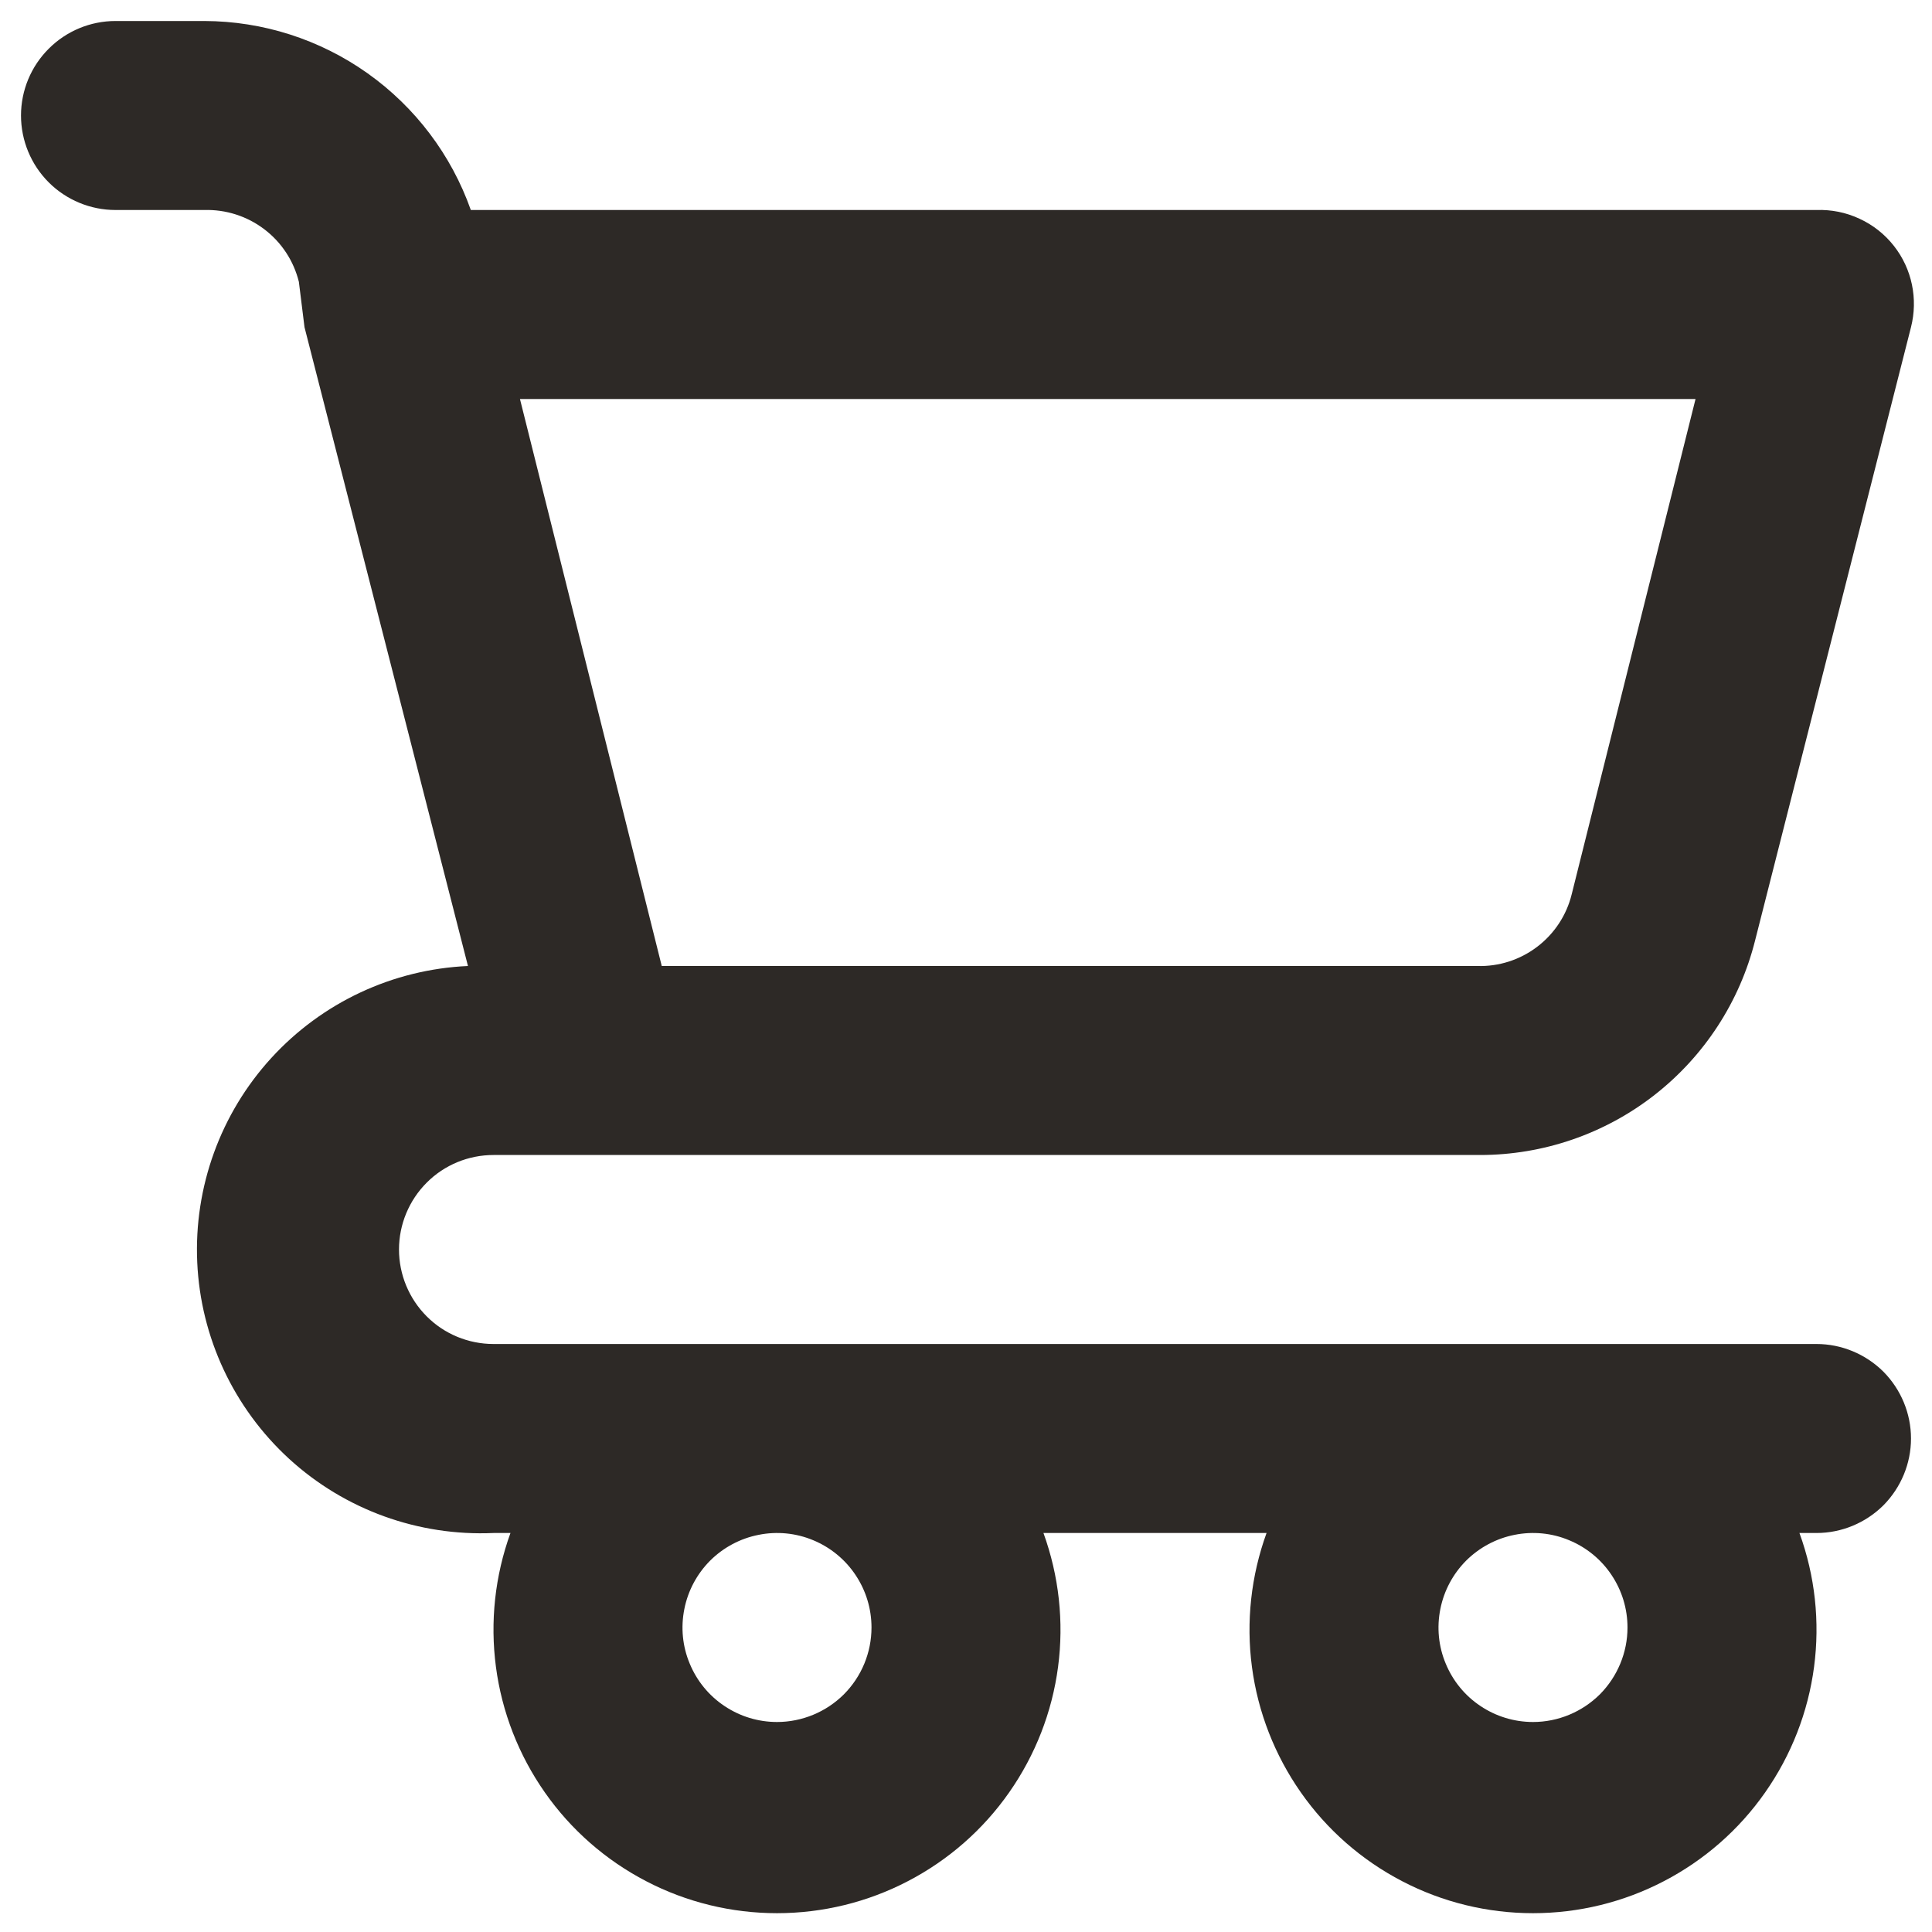 <svg width="23" height="23" viewBox="0 0 23 23" fill="none" xmlns="http://www.w3.org/2000/svg">
<path d="M21.625 16H5.875C5.577 16 5.29 15.882 5.08 15.671C4.869 15.46 4.75 15.173 4.75 14.875C4.75 14.577 4.869 14.29 5.08 14.079C5.29 13.868 5.577 13.75 5.875 13.75H17.62C18.372 13.75 19.103 13.499 19.696 13.036C20.289 12.573 20.711 11.926 20.894 11.196L22.75 3.895C22.792 3.729 22.796 3.555 22.761 3.388C22.726 3.22 22.653 3.063 22.547 2.928C22.438 2.789 22.298 2.678 22.137 2.604C21.977 2.529 21.802 2.494 21.625 2.5H5.605C5.373 1.844 4.943 1.275 4.375 0.872C3.807 0.469 3.129 0.252 2.433 0.25H1.375C1.077 0.25 0.79 0.369 0.58 0.58C0.369 0.79 0.25 1.077 0.25 1.375C0.25 1.673 0.369 1.96 0.58 2.171C0.79 2.381 1.077 2.5 1.375 2.5H2.433C2.689 2.493 2.941 2.573 3.146 2.729C3.351 2.884 3.496 3.105 3.558 3.355L3.625 3.895L5.571 11.5C4.676 11.54 3.834 11.934 3.229 12.596C2.625 13.257 2.308 14.132 2.348 15.027C2.388 15.922 2.783 16.764 3.444 17.369C4.105 17.973 4.98 18.29 5.875 18.25H6.077C5.892 18.76 5.833 19.307 5.904 19.844C5.975 20.382 6.175 20.894 6.486 21.338C6.797 21.783 7.211 22.145 7.692 22.395C8.173 22.646 8.708 22.776 9.25 22.776C9.792 22.776 10.327 22.646 10.808 22.395C11.289 22.145 11.703 21.783 12.014 21.338C12.325 20.894 12.525 20.382 12.596 19.844C12.667 19.307 12.607 18.76 12.422 18.25H15.078C14.893 18.76 14.833 19.307 14.904 19.844C14.975 20.382 15.175 20.894 15.486 21.338C15.797 21.783 16.211 22.145 16.692 22.395C17.173 22.646 17.708 22.776 18.25 22.776C18.792 22.776 19.327 22.646 19.808 22.395C20.289 22.145 20.703 21.783 21.014 21.338C21.325 20.894 21.525 20.382 21.596 19.844C21.667 19.307 21.608 18.76 21.422 18.25H21.625C21.923 18.25 22.209 18.131 22.421 17.921C22.631 17.709 22.75 17.423 22.75 17.125C22.75 16.827 22.631 16.541 22.421 16.329C22.209 16.119 21.923 16 21.625 16ZM20.185 4.75L18.711 10.645C18.65 10.895 18.504 11.116 18.3 11.271C18.095 11.427 17.843 11.508 17.586 11.5H7.878L6.19 4.75H20.185ZM9.25 20.5C9.027 20.5 8.81 20.434 8.625 20.31C8.44 20.187 8.296 20.011 8.211 19.805C8.125 19.6 8.103 19.374 8.147 19.155C8.19 18.937 8.297 18.737 8.454 18.579C8.612 18.422 8.812 18.315 9.031 18.272C9.249 18.228 9.475 18.25 9.681 18.336C9.886 18.421 10.062 18.565 10.185 18.75C10.309 18.935 10.375 19.152 10.375 19.375C10.375 19.673 10.257 19.959 10.046 20.171C9.835 20.381 9.548 20.5 9.25 20.5ZM18.25 20.5C18.027 20.5 17.81 20.434 17.625 20.31C17.44 20.187 17.296 20.011 17.211 19.805C17.125 19.6 17.103 19.374 17.147 19.155C17.19 18.937 17.297 18.737 17.454 18.579C17.612 18.422 17.812 18.315 18.03 18.272C18.249 18.228 18.475 18.25 18.68 18.336C18.886 18.421 19.062 18.565 19.185 18.75C19.309 18.935 19.375 19.152 19.375 19.375C19.375 19.673 19.256 19.959 19.046 20.171C18.834 20.381 18.548 20.5 18.25 20.5Z" fill="#2D2926"/>
</svg>
